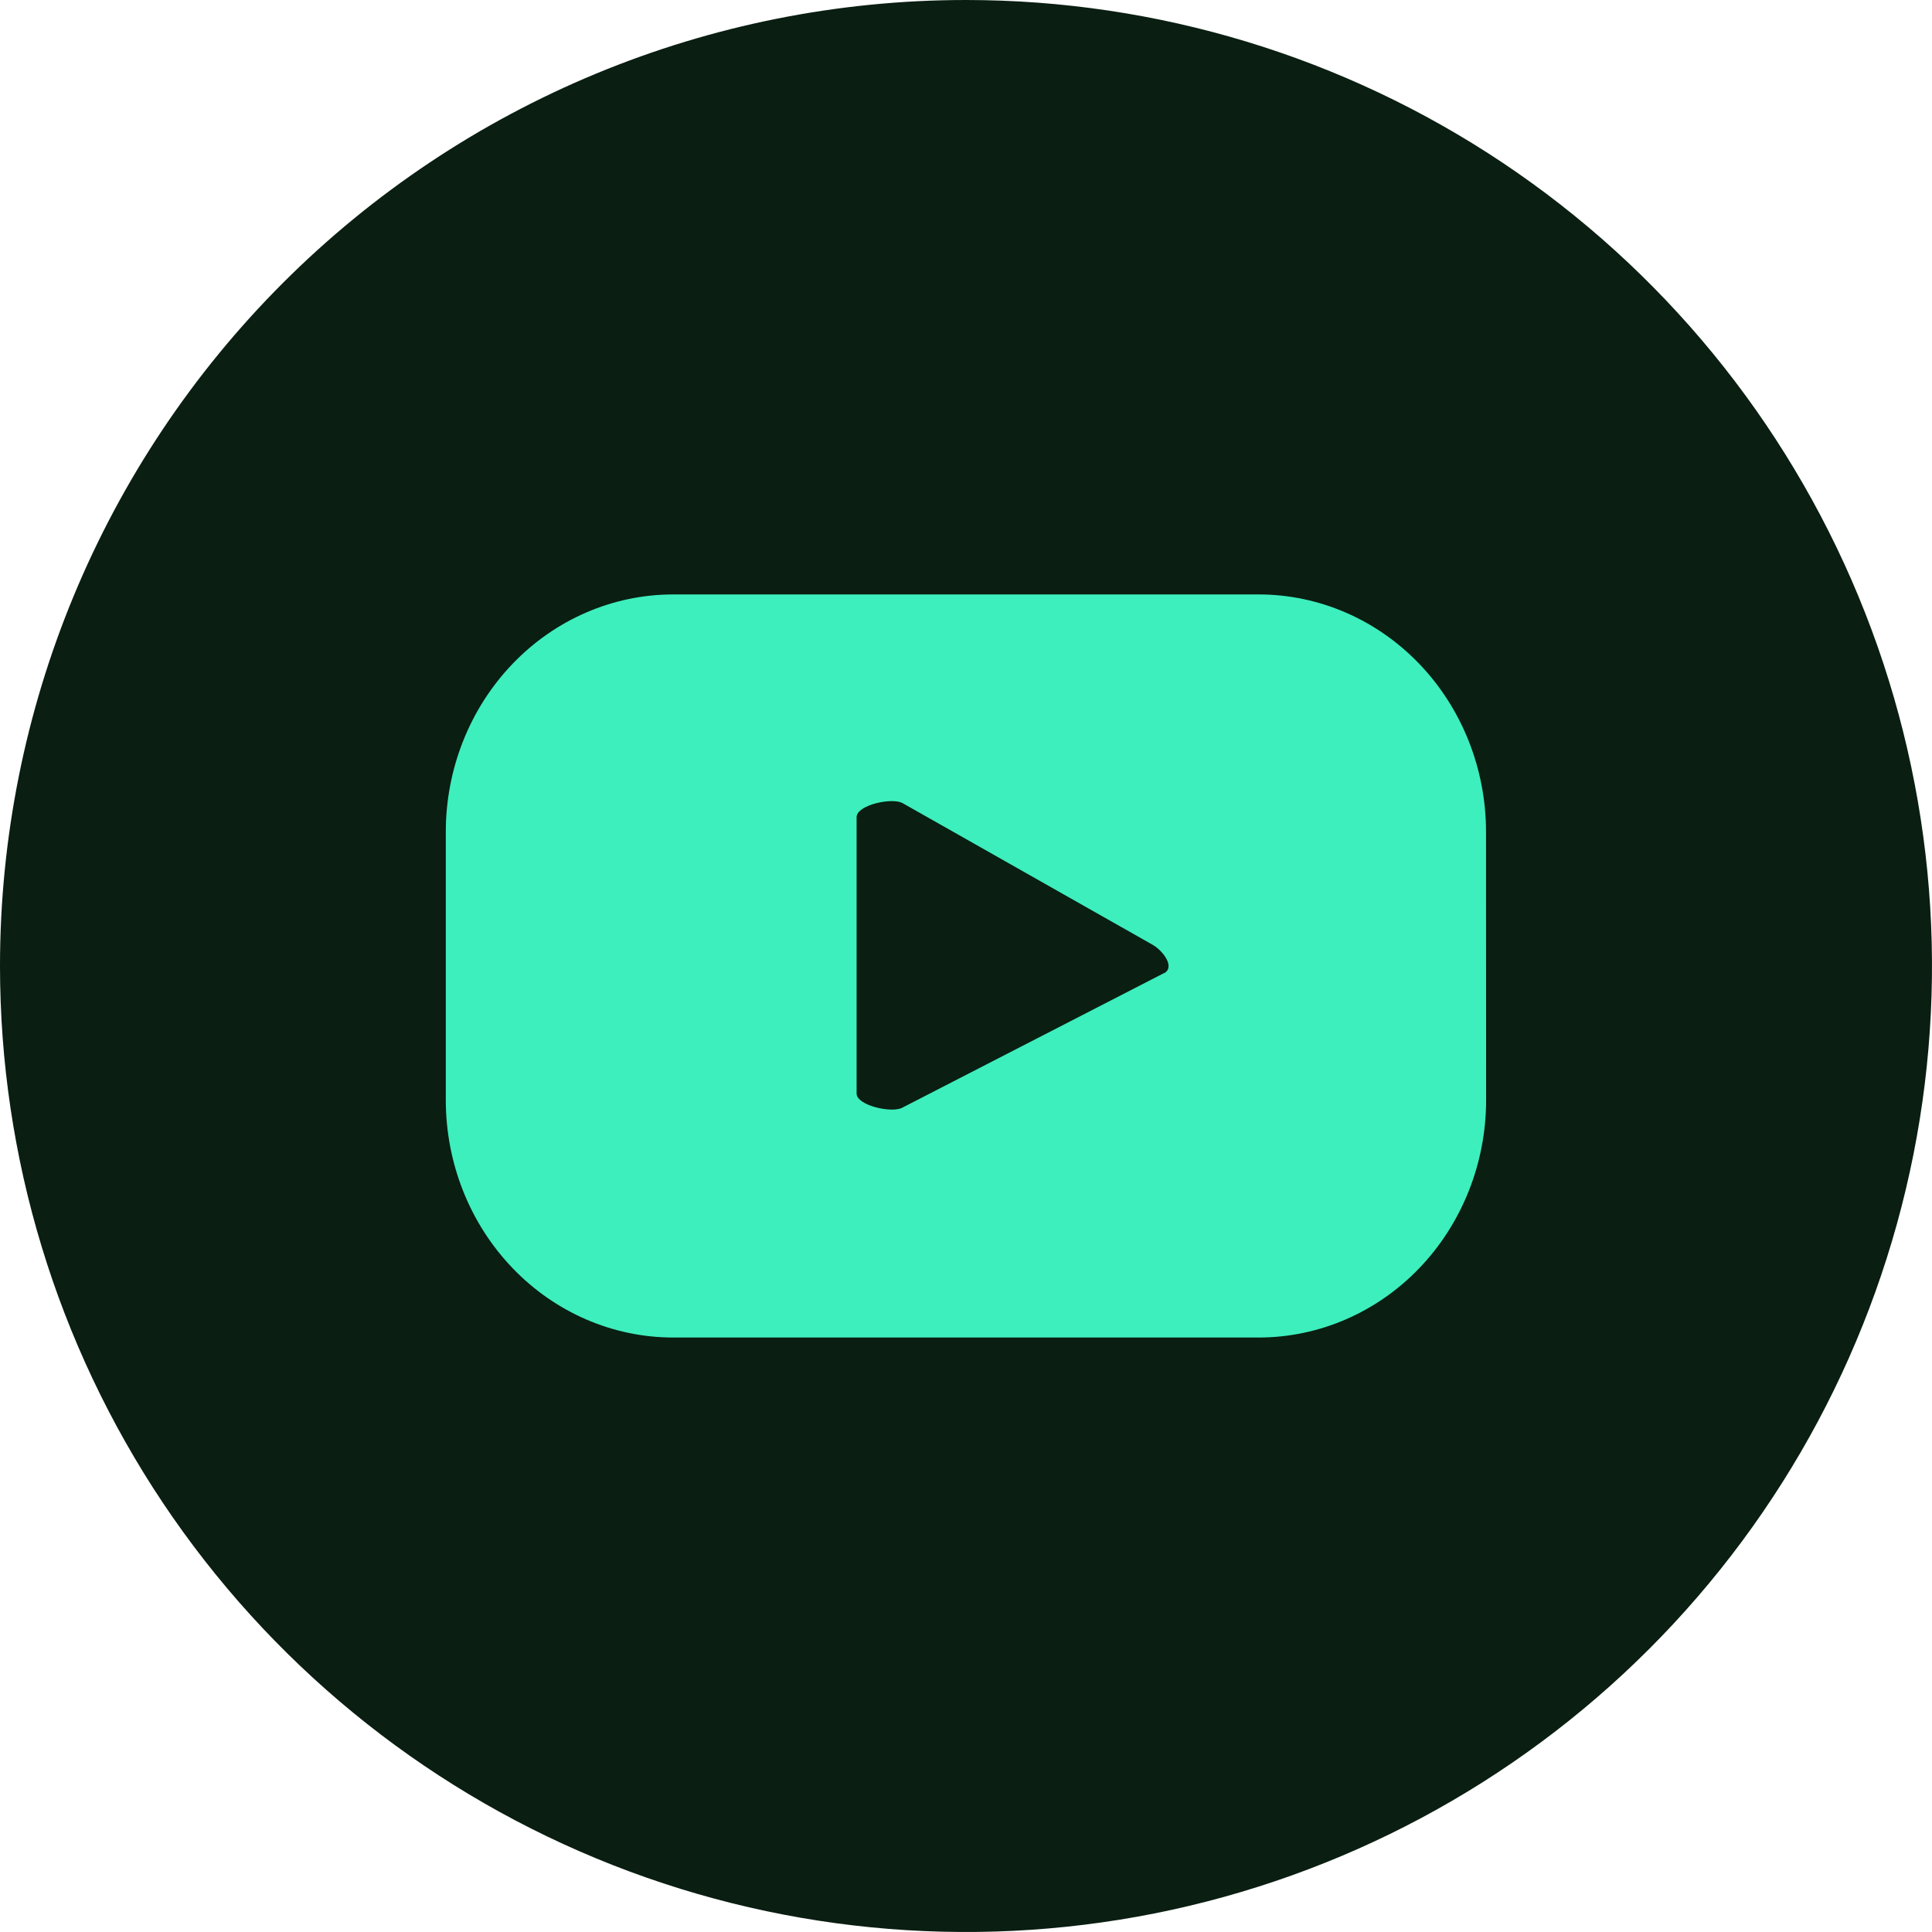 <?xml version="1.0" encoding="UTF-8"?><svg xmlns="http://www.w3.org/2000/svg" width="43" height="43" viewBox="0 0 43 43" fill="none"><path d="M21.5 0C25.752 0 29.909 1.261 33.445 3.623C36.98 5.986 39.736 9.344 41.363 13.272C42.991 17.201 43.416 21.524 42.587 25.694C41.757 29.865 39.71 33.696 36.703 36.703C33.696 39.71 29.865 41.757 25.694 42.587C21.524 43.416 17.201 42.991 13.272 41.363C9.344 39.736 5.986 36.98 3.623 33.445C1.261 29.909 0 25.752 0 21.5C0 15.798 2.265 10.329 6.297 6.297C10.329 2.265 15.798 0 21.5 0Z" fill="#0A1E12"/><path d="M33.074 18.515C33.074 17.114 32.541 15.77 31.591 14.778C30.642 13.787 29.354 13.23 28.012 13.23H14.984C13.642 13.23 12.354 13.787 11.405 14.778C10.455 15.77 9.922 17.114 9.922 18.515V24.484C9.922 25.886 10.455 27.23 11.405 28.221C12.354 29.212 13.642 29.769 14.984 29.769H28.013C29.356 29.769 30.644 29.212 31.593 28.221C32.542 27.23 33.076 25.886 33.076 24.484L33.074 18.515ZM25.909 21.657L20.087 24.651C19.859 24.783 19.065 24.607 19.065 24.338V18.188C19.065 17.913 19.866 17.742 20.094 17.878L25.663 21.033C25.895 21.172 26.15 21.523 25.916 21.657" fill="#3DEFBD"/></svg>
